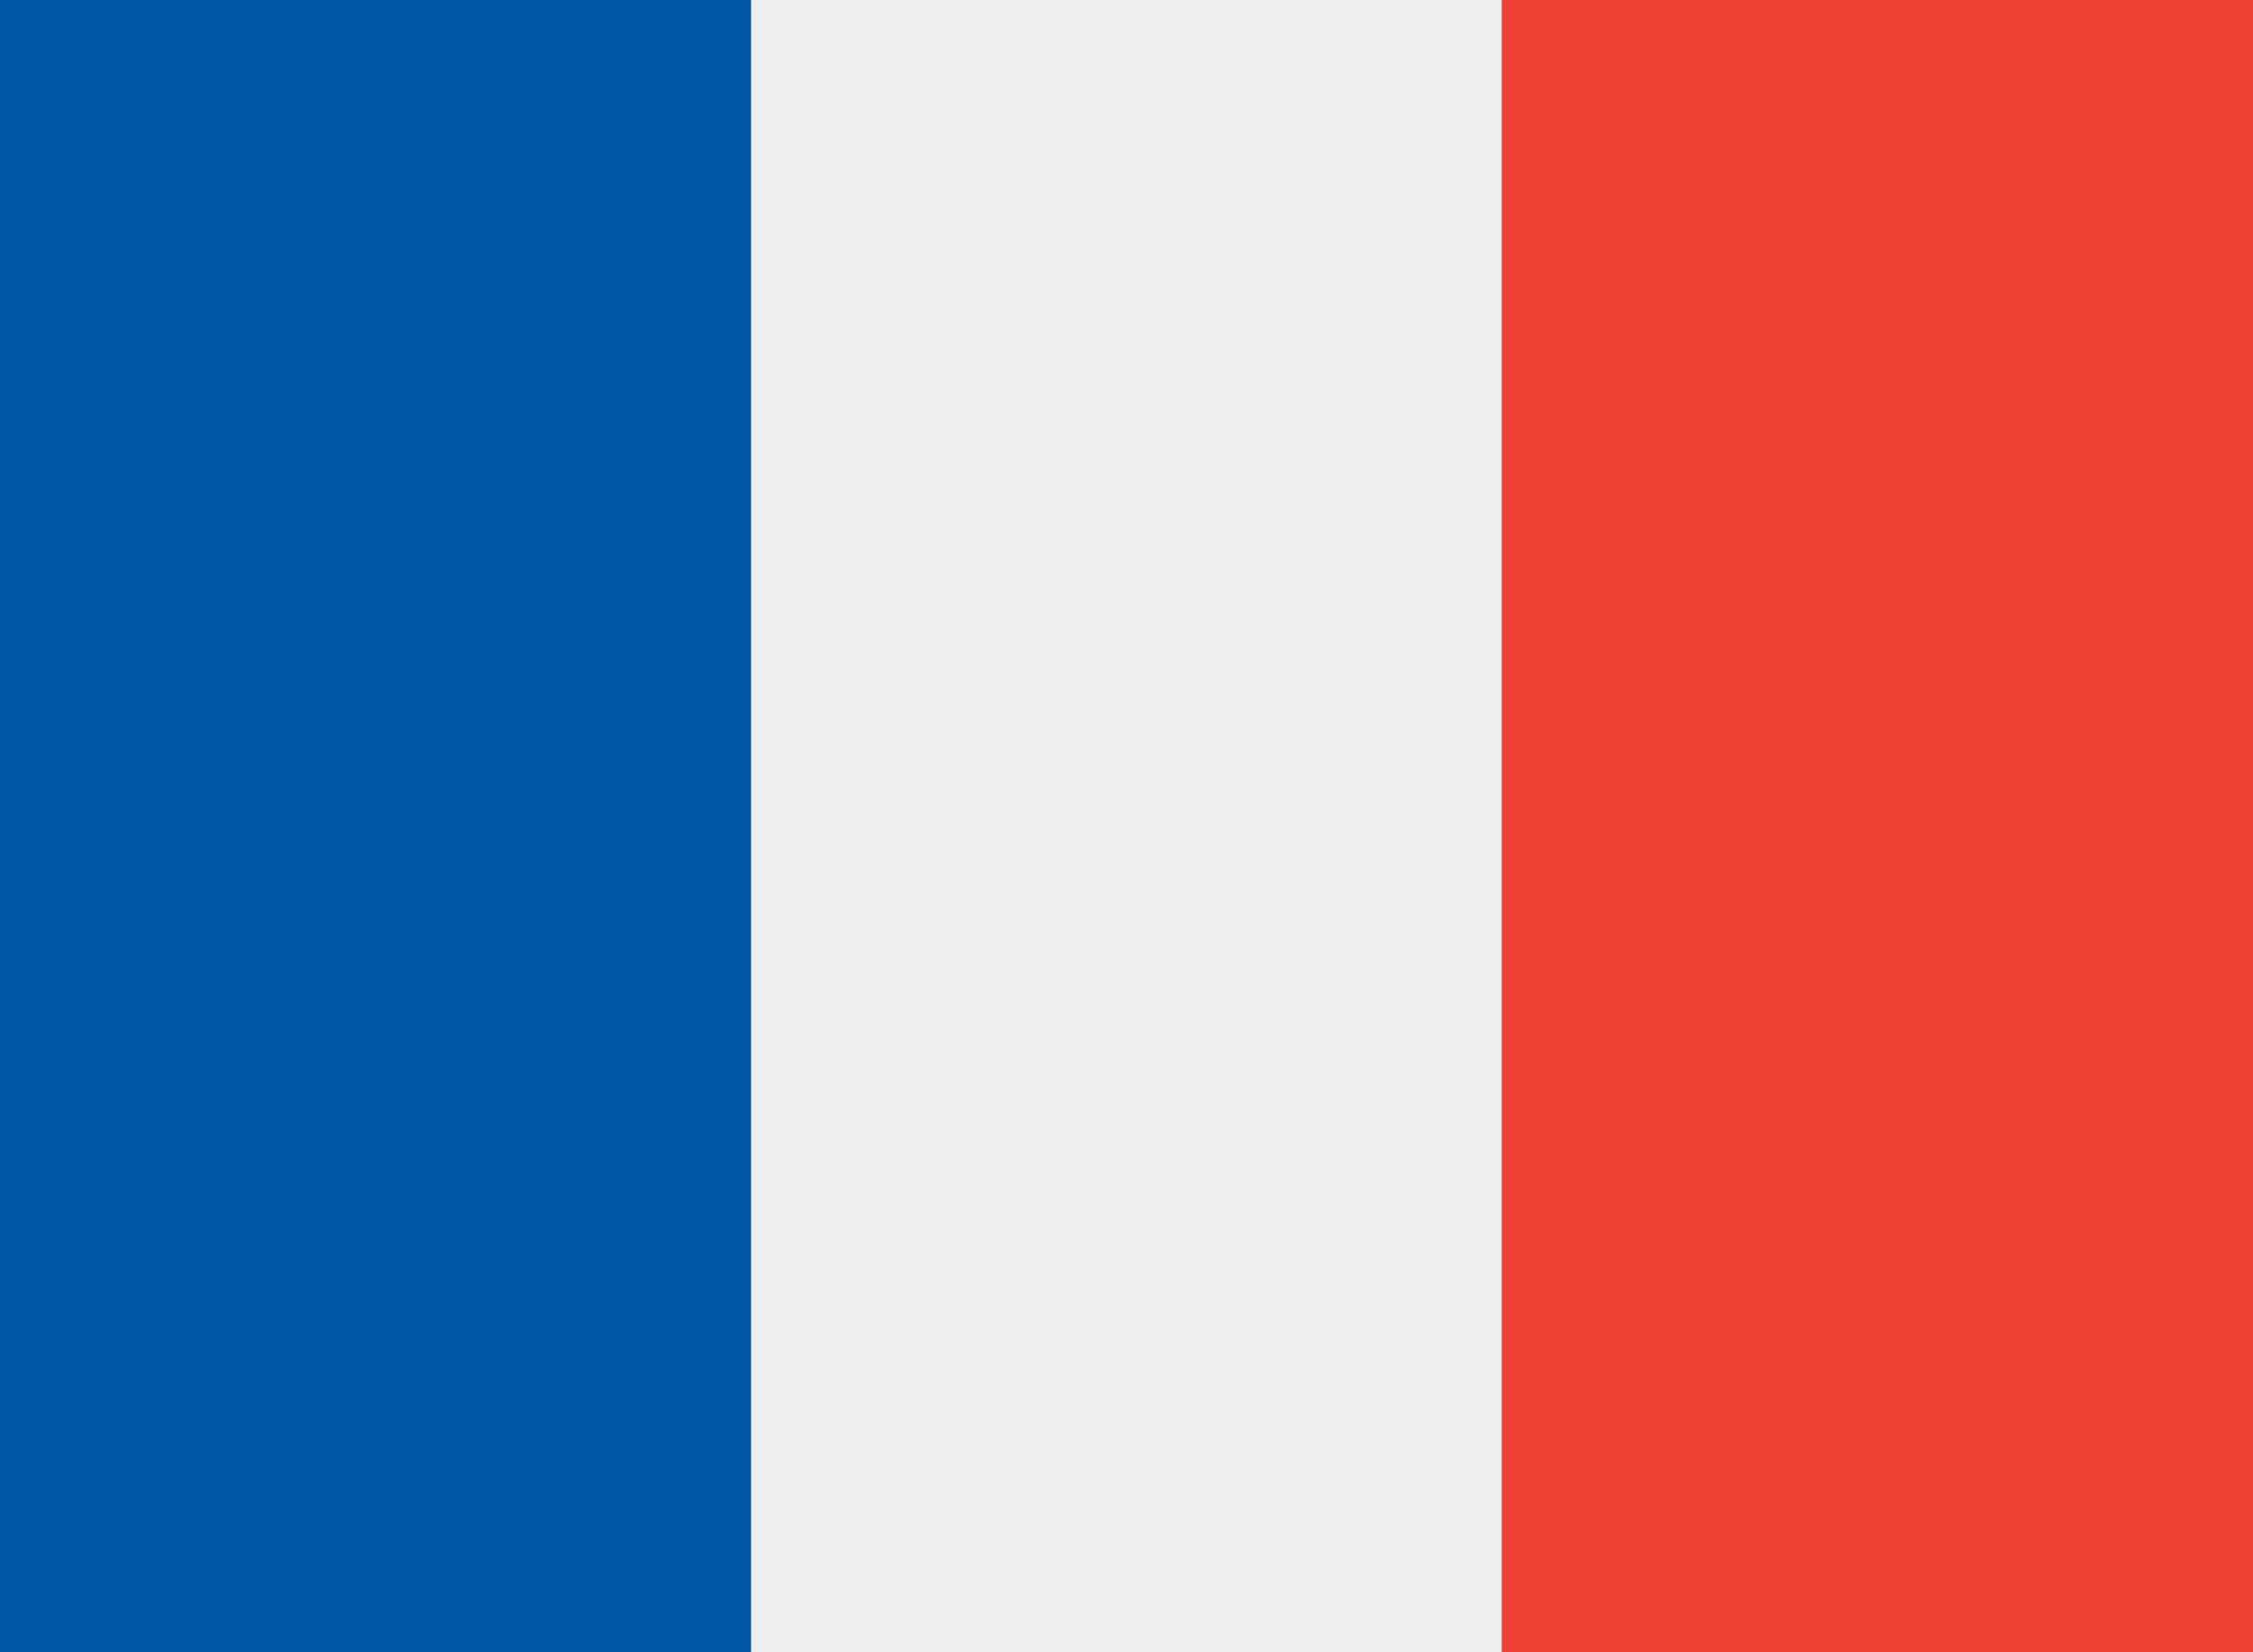 <svg id="_7327_-_France" data-name="7327 - France" xmlns="http://www.w3.org/2000/svg" width="27.273" height="20" viewBox="0 0 27.273 20">
  <rect x="0" y="0" width="27.273" height="20" fill="#333333" stroke="none"/>
  <g id="Layer_x0020_1">
    <rect id="Rettangolo_227" data-name="Rettangolo 227" width="9.091" height="20" fill="#0055a4"/>
    <rect id="Rettangolo_228" data-name="Rettangolo 228" width="9.091" height="20" transform="translate(9.091)" fill="#eee"/>
    <rect id="Rettangolo_229" data-name="Rettangolo 229" width="9.091" height="20" transform="translate(18.182)" fill="#ef4135"/>
  </g>
</svg>
